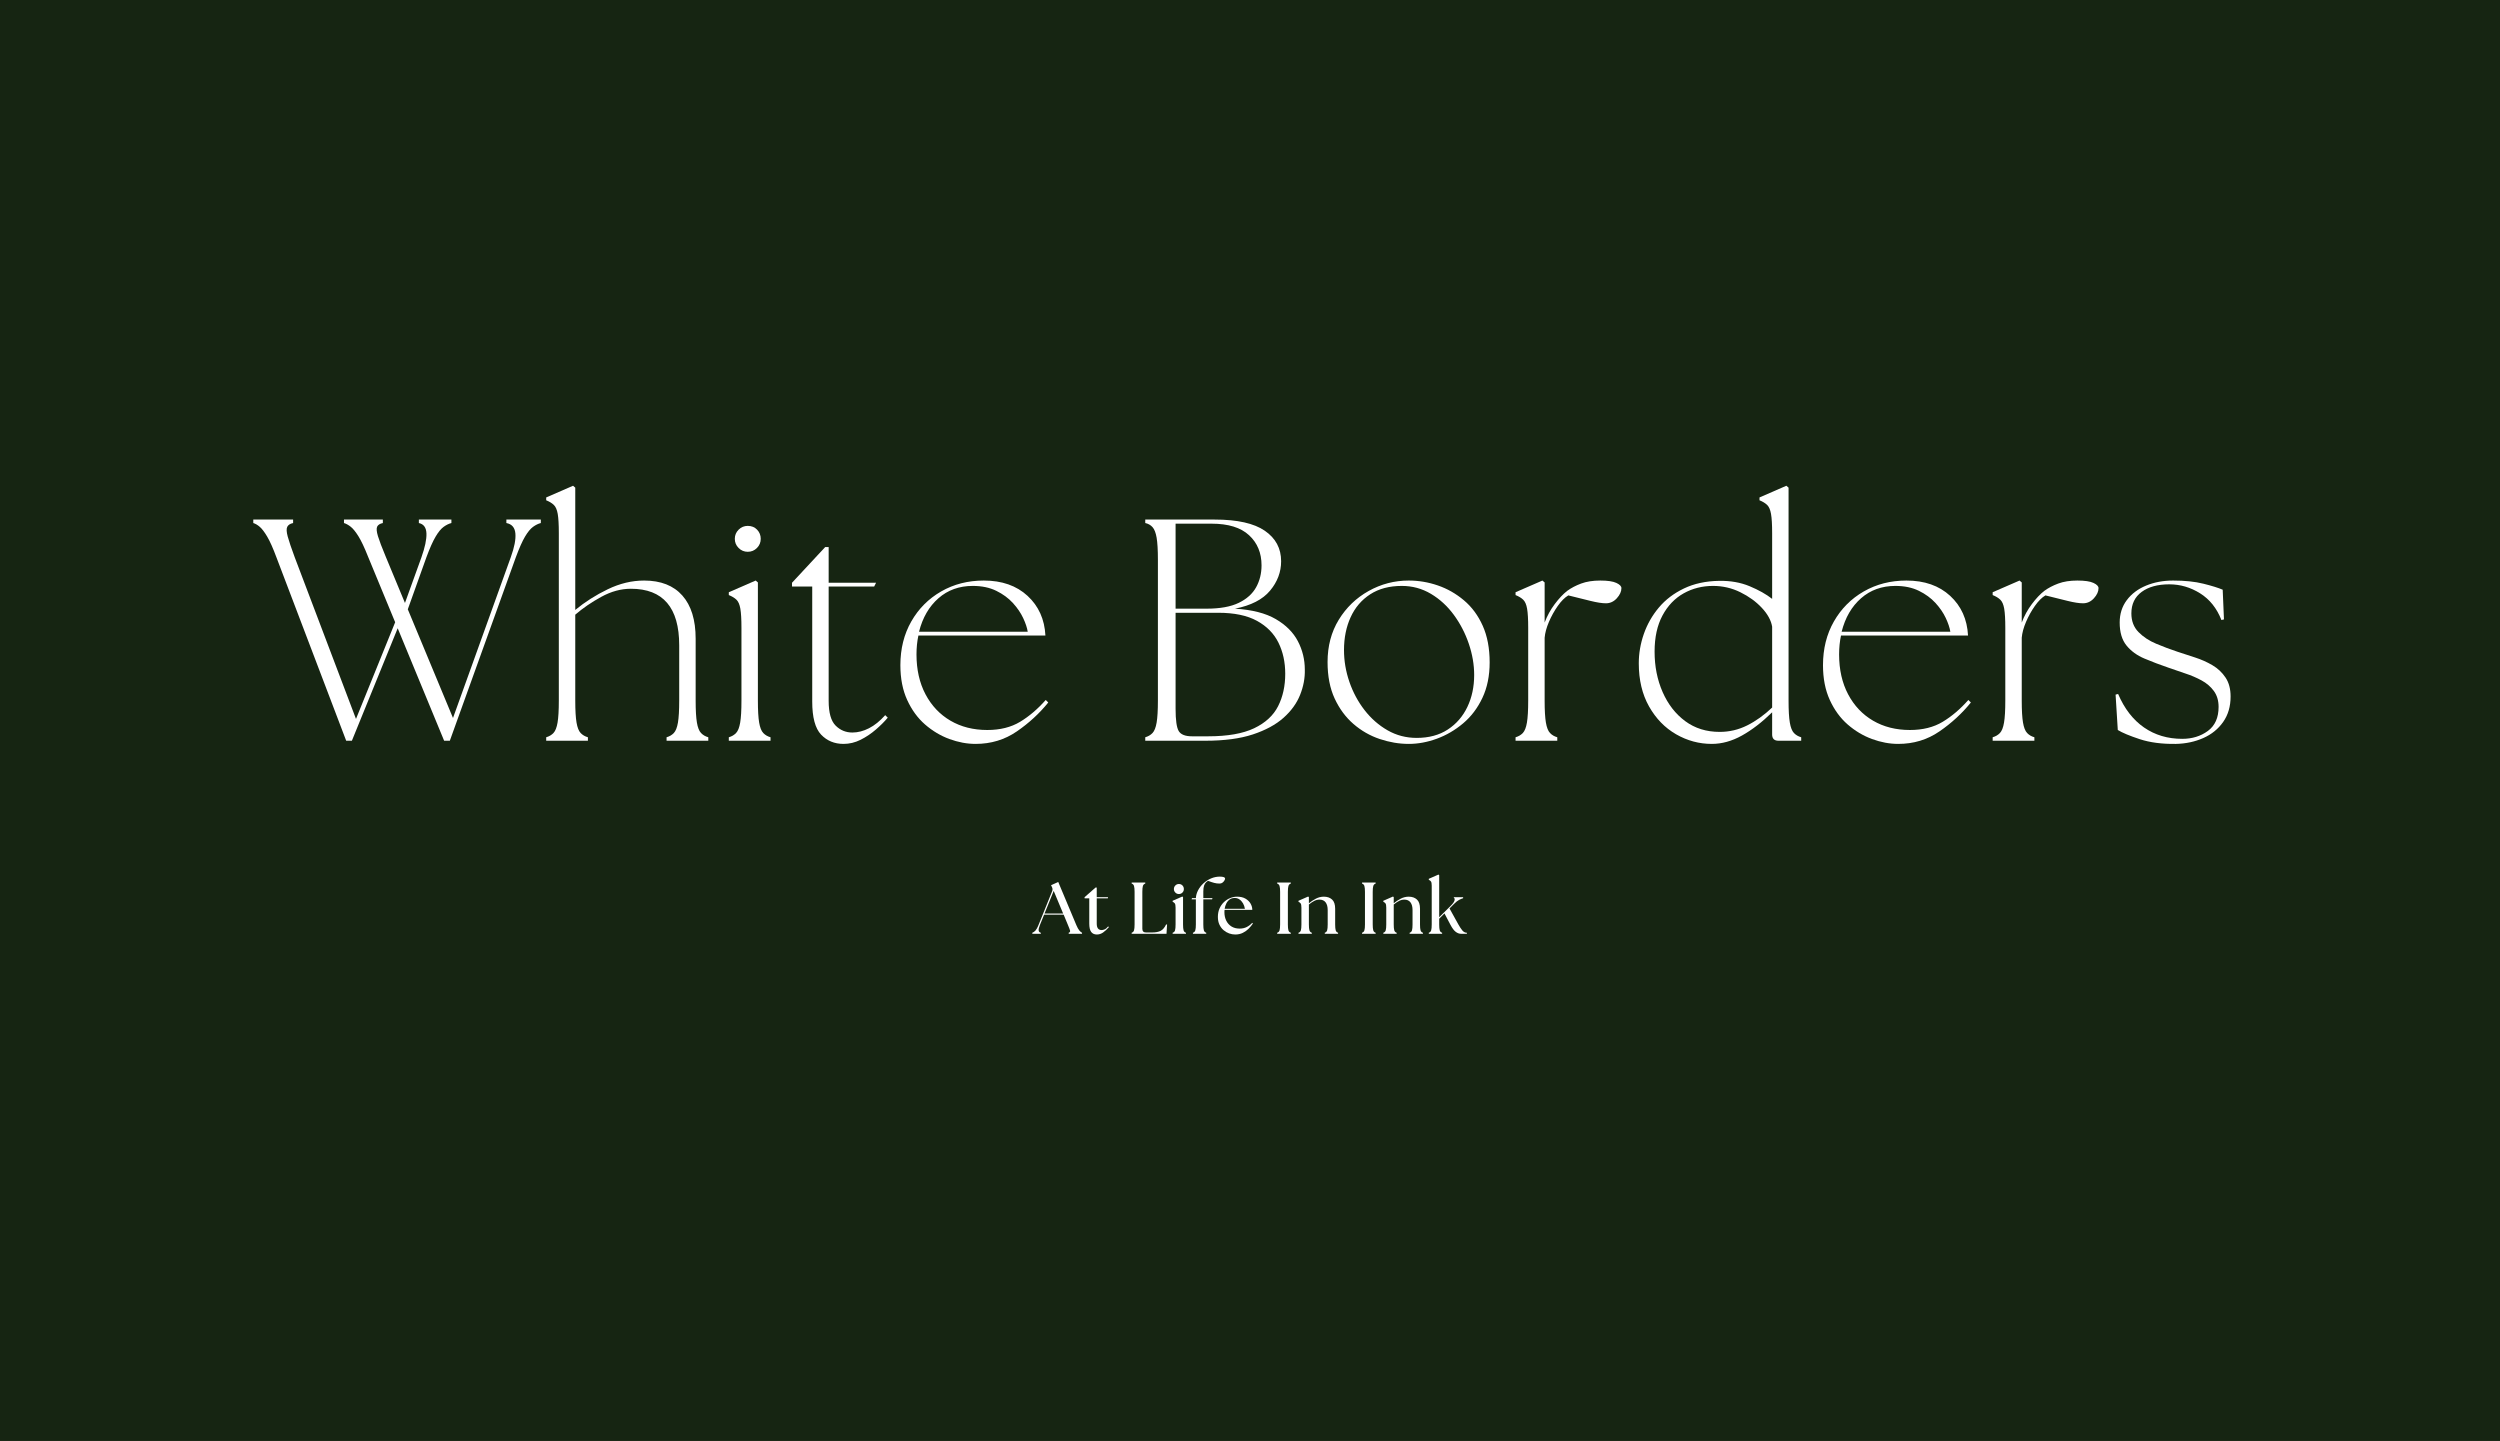 <svg version="1.0" preserveAspectRatio="xMidYMid meet" height="1660" viewBox="0 0 2160 1245" zoomAndPan="magnify" width="2880" xmlns:xlink="http://www.w3.org/1999/xlink" xmlns="http://www.w3.org/2000/svg"><defs><g></g></defs><rect fill-opacity="1" height="1494" y="-124.5" fill="#ffffff" width="2592" x="-216"></rect><rect fill-opacity="1" height="1494" y="-124.5" fill="#162512" width="2592" x="-216"></rect><g fill-opacity="1" fill="#ffffff"><g transform="translate(893.248, 806.792)"><g><path d="M -1.328 0 L -1.328 -0.891 C -0.359 -1.223 0.555 -1.875 1.422 -2.844 C 2.285 -3.812 3.141 -5.352 3.984 -7.469 L 15.812 -36.812 C 16.281 -37.988 16.238 -39.129 15.688 -40.234 L 14.859 -42 L 21.062 -44.781 L 36.75 -7.406 C 37.633 -5.332 38.488 -3.812 39.312 -2.844 C 40.133 -1.875 40.906 -1.223 41.625 -0.891 L 41.625 0 L 30.109 0 L 30.109 -0.891 C 31.16 -1.223 31.547 -1.875 31.266 -2.844 C 30.992 -3.812 30.414 -5.332 29.531 -7.406 L 25.75 -16.516 L 8.859 -16.516 L 5.188 -7.469 C 4.344 -5.352 4.004 -3.789 4.172 -2.781 C 4.336 -1.77 4.953 -1.141 6.016 -0.891 L 6.016 0 Z M 9.234 -17.516 L 25.297 -17.516 L 17.141 -37.062 Z M 9.234 -17.516"></path></g></g></g><g fill-opacity="1" fill="#ffffff"><g transform="translate(935.816, 806.792)"><g><path d="M 11.891 0.625 C 9.742 0.625 8.109 -0.109 6.984 -1.578 C 5.867 -3.055 5.312 -5.504 5.312 -8.922 L 5.312 -30.609 L 1.266 -30.609 L 1.266 -31.625 L 10.75 -39.969 L 11.766 -39.969 L 11.766 -31.625 L 21.562 -31.625 L 21.312 -30.609 L 11.766 -30.609 L 11.766 -8.859 C 11.766 -6.922 12.125 -5.492 12.844 -4.578 C 13.562 -3.672 14.613 -3.219 16 -3.219 C 16.719 -3.219 17.57 -3.414 18.562 -3.812 C 19.551 -4.219 20.57 -5.078 21.625 -6.391 L 22.266 -5.75 C 20.578 -3.812 18.898 -2.266 17.234 -1.109 C 15.566 0.047 13.785 0.625 11.891 0.625 Z M 11.891 0.625"></path></g></g></g><g fill-opacity="1" fill="#ffffff"><g transform="translate(960.23, 806.792)"><g></g></g></g><g fill-opacity="1" fill="#ffffff"><g transform="translate(974.778, 806.792)"><g><path d="M 2.969 0 L 2.969 -0.891 C 4.02 -1.223 4.703 -1.926 5.016 -3 C 5.336 -4.082 5.5 -5.758 5.5 -8.031 L 5.5 -36.25 C 5.5 -38.52 5.336 -40.191 5.016 -41.266 C 4.703 -42.348 4.02 -43.055 2.969 -43.391 L 2.969 -44.281 L 14.734 -44.281 L 14.734 -43.391 C 13.68 -43.055 12.992 -42.348 12.672 -41.266 C 12.359 -40.191 12.203 -38.52 12.203 -36.25 L 12.203 -4.297 C 12.203 -2.191 13.258 -1.141 15.375 -1.141 L 20.562 -1.141 C 23.758 -1.141 26.273 -1.625 28.109 -2.594 C 29.941 -3.562 31.492 -5.395 32.766 -8.094 L 33.578 -7.969 L 33.078 0 Z M 2.969 0"></path></g></g></g><g fill-opacity="1" fill="#ffffff"><g transform="translate(1011.4, 806.792)"><g><path d="M 1.766 0 L 1.766 -0.891 C 2.828 -1.223 3.516 -1.926 3.828 -3 C 4.141 -4.082 4.297 -5.758 4.297 -8.031 L 4.297 -22.578 C 4.297 -24.43 4.07 -25.656 3.625 -26.25 C 3.188 -26.844 2.566 -27.305 1.766 -27.641 L 1.766 -28.531 L 10.125 -32.188 L 10.75 -31.688 L 10.75 -8.031 C 10.75 -5.758 10.906 -4.082 11.219 -3 C 11.539 -1.926 12.227 -1.223 13.281 -0.891 L 13.281 0 Z M 2.844 -38.641 C 2.844 -39.867 3.266 -40.906 4.109 -41.75 C 4.953 -42.594 5.961 -43.016 7.141 -43.016 C 8.41 -43.016 9.445 -42.594 10.25 -41.75 C 11.051 -40.906 11.453 -39.867 11.453 -38.641 C 11.453 -37.461 11.039 -36.453 10.219 -35.609 C 9.395 -34.766 8.367 -34.344 7.141 -34.344 C 5.961 -34.344 4.953 -34.766 4.109 -35.609 C 3.266 -36.453 2.844 -37.461 2.844 -38.641 Z M 2.844 -38.641"></path></g></g></g><g fill-opacity="1" fill="#ffffff"><g transform="translate(1028.477, 806.792)"><g><path d="M 2.219 0 L 2.219 -0.891 C 3.27 -1.223 3.953 -1.926 4.266 -3 C 4.586 -4.082 4.75 -5.758 4.75 -8.031 L 4.75 -29.797 L 1.078 -29.797 L 1.391 -30.797 L 4.75 -30.797 C 4.875 -33.117 5.516 -35.383 6.672 -37.594 C 7.828 -39.812 9.363 -41.805 11.281 -43.578 C 13.207 -45.348 15.391 -46.758 17.828 -47.812 C 20.273 -48.863 22.828 -49.391 25.484 -49.391 C 26.836 -49.391 27.926 -49.254 28.75 -48.984 C 29.57 -48.711 29.984 -48.258 29.984 -47.625 C 29.984 -47.207 29.781 -46.66 29.375 -45.984 C 28.977 -45.305 28.43 -44.703 27.734 -44.172 C 27.035 -43.648 26.203 -43.391 25.234 -43.391 C 23.629 -43.391 22.066 -43.586 20.547 -43.984 C 19.035 -44.391 17.289 -44.973 15.312 -45.734 C 14.719 -45.43 14.102 -44.973 13.469 -44.359 C 12.844 -43.754 12.305 -42.848 11.859 -41.641 C 11.41 -40.441 11.188 -38.75 11.188 -36.562 L 11.188 -30.797 L 19.094 -30.797 L 18.781 -29.797 L 11.188 -29.797 L 11.188 -8.031 C 11.188 -5.758 11.344 -4.082 11.656 -3 C 11.977 -1.926 12.664 -1.223 13.719 -0.891 L 13.719 0 Z M 2.219 0"></path></g></g></g><g fill-opacity="1" fill="#ffffff"><g transform="translate(1050.299, 806.792)"><g><path d="M 16.953 0.625 C 15.18 0.625 13.422 0.312 11.672 -0.312 C 9.922 -0.945 8.305 -1.895 6.828 -3.156 C 5.359 -4.426 4.176 -6.008 3.281 -7.906 C 2.395 -9.801 1.953 -12.035 1.953 -14.609 C 1.953 -17.305 2.426 -19.727 3.375 -21.875 C 4.332 -24.031 5.609 -25.867 7.203 -27.391 C 8.805 -28.91 10.586 -30.066 12.547 -30.859 C 14.516 -31.66 16.531 -32.062 18.594 -32.062 C 21.457 -32.062 23.859 -31.492 25.797 -30.359 C 27.742 -29.223 29.211 -27.789 30.203 -26.062 C 31.191 -24.332 31.688 -22.539 31.688 -20.688 L 7.719 -20.688 C 7.676 -20.344 7.645 -20.004 7.625 -19.672 C 7.602 -19.336 7.594 -19 7.594 -18.656 C 7.594 -15.914 8.129 -13.469 9.203 -11.312 C 10.273 -9.164 11.789 -7.488 13.75 -6.281 C 15.719 -5.082 18.031 -4.484 20.688 -4.484 C 23.039 -4.484 25.125 -4.945 26.938 -5.875 C 28.758 -6.812 30.32 -8.016 31.625 -9.484 L 32.188 -8.859 C 31.219 -7.379 30.016 -5.91 28.578 -4.453 C 27.148 -3.004 25.469 -1.797 23.531 -0.828 C 21.594 0.141 19.398 0.625 16.953 0.625 Z M 7.781 -21.562 L 25.297 -21.562 C 25.047 -23.289 24.508 -24.863 23.688 -26.281 C 22.863 -27.695 21.848 -28.82 20.641 -29.656 C 19.441 -30.5 18.109 -30.922 16.641 -30.922 C 14.867 -30.973 13.367 -30.555 12.141 -29.672 C 10.922 -28.785 9.953 -27.625 9.234 -26.188 C 8.516 -24.75 8.031 -23.207 7.781 -21.562 Z M 7.781 -21.562"></path></g></g></g><g fill-opacity="1" fill="#ffffff"><g transform="translate(1085.972, 806.792)"><g></g></g></g><g fill-opacity="1" fill="#ffffff"><g transform="translate(1100.52, 806.792)"><g><path d="M 2.969 0 L 2.969 -0.891 C 4.02 -1.223 4.703 -1.926 5.016 -3 C 5.336 -4.082 5.5 -5.758 5.5 -8.031 L 5.5 -36.25 C 5.5 -38.52 5.336 -40.191 5.016 -41.266 C 4.703 -42.348 4.02 -43.055 2.969 -43.391 L 2.969 -44.281 L 14.734 -44.281 L 14.734 -43.391 C 13.68 -43.055 12.992 -42.348 12.672 -41.266 C 12.359 -40.191 12.203 -38.52 12.203 -36.25 L 12.203 -8.031 C 12.203 -5.758 12.359 -4.082 12.672 -3 C 12.992 -1.926 13.68 -1.223 14.734 -0.891 L 14.734 0 Z M 2.969 0"></path></g></g></g><g fill-opacity="1" fill="#ffffff"><g transform="translate(1120.127, 806.792)"><g><path d="M 1.766 0 L 1.766 -0.891 C 2.828 -1.223 3.516 -1.926 3.828 -3 C 4.141 -4.082 4.297 -5.758 4.297 -8.031 L 4.297 -22.578 C 4.297 -24.43 4.07 -25.656 3.625 -26.25 C 3.188 -26.844 2.566 -27.305 1.766 -27.641 L 1.766 -28.531 L 10.125 -32.188 L 10.75 -31.688 L 10.75 -26.375 C 12.477 -27.812 14.457 -29.117 16.688 -30.297 C 18.926 -31.473 21.27 -32.062 23.719 -32.062 C 26.625 -32.062 28.973 -31.25 30.766 -29.625 C 32.555 -28.008 33.453 -25.344 33.453 -21.625 L 33.453 -8.031 C 33.453 -5.758 33.609 -4.082 33.922 -3 C 34.242 -1.926 34.93 -1.223 35.984 -0.891 L 35.984 0 L 24.484 0 L 24.484 -0.891 C 25.535 -1.223 26.219 -1.926 26.531 -3 C 26.844 -4.082 27 -5.758 27 -8.031 L 27 -20.5 C 27 -23.363 26.398 -25.582 25.203 -27.156 C 24.004 -28.738 22.223 -29.531 19.859 -29.531 C 18.379 -29.531 16.922 -29.172 15.484 -28.453 C 14.055 -27.742 12.477 -26.691 10.75 -25.297 L 10.75 -8.031 C 10.75 -5.758 10.906 -4.082 11.219 -3 C 11.539 -1.926 12.227 -1.223 13.281 -0.891 L 13.281 0 Z M 1.766 0"></path></g></g></g><g fill-opacity="1" fill="#ffffff"><g transform="translate(1159.279, 806.792)"><g></g></g></g><g fill-opacity="1" fill="#ffffff"><g transform="translate(1173.827, 806.792)"><g><path d="M 2.969 0 L 2.969 -0.891 C 4.02 -1.223 4.703 -1.926 5.016 -3 C 5.336 -4.082 5.5 -5.758 5.5 -8.031 L 5.5 -36.25 C 5.5 -38.52 5.336 -40.191 5.016 -41.266 C 4.703 -42.348 4.02 -43.055 2.969 -43.391 L 2.969 -44.281 L 14.734 -44.281 L 14.734 -43.391 C 13.68 -43.055 12.992 -42.348 12.672 -41.266 C 12.359 -40.191 12.203 -38.52 12.203 -36.25 L 12.203 -8.031 C 12.203 -5.758 12.359 -4.082 12.672 -3 C 12.992 -1.926 13.68 -1.223 14.734 -0.891 L 14.734 0 Z M 2.969 0"></path></g></g></g><g fill-opacity="1" fill="#ffffff"><g transform="translate(1193.434, 806.792)"><g><path d="M 1.766 0 L 1.766 -0.891 C 2.828 -1.223 3.516 -1.926 3.828 -3 C 4.141 -4.082 4.297 -5.758 4.297 -8.031 L 4.297 -22.578 C 4.297 -24.43 4.07 -25.656 3.625 -26.25 C 3.188 -26.844 2.566 -27.305 1.766 -27.641 L 1.766 -28.531 L 10.125 -32.188 L 10.75 -31.688 L 10.75 -26.375 C 12.477 -27.812 14.457 -29.117 16.688 -30.297 C 18.926 -31.473 21.27 -32.062 23.719 -32.062 C 26.625 -32.062 28.973 -31.25 30.766 -29.625 C 32.555 -28.008 33.453 -25.344 33.453 -21.625 L 33.453 -8.031 C 33.453 -5.758 33.609 -4.082 33.922 -3 C 34.242 -1.926 34.93 -1.223 35.984 -0.891 L 35.984 0 L 24.484 0 L 24.484 -0.891 C 25.535 -1.223 26.219 -1.926 26.531 -3 C 26.844 -4.082 27 -5.758 27 -8.031 L 27 -20.5 C 27 -23.363 26.398 -25.582 25.203 -27.156 C 24.004 -28.738 22.223 -29.531 19.859 -29.531 C 18.379 -29.531 16.922 -29.172 15.484 -28.453 C 14.055 -27.742 12.477 -26.691 10.75 -25.297 L 10.75 -8.031 C 10.75 -5.758 10.906 -4.082 11.219 -3 C 11.539 -1.926 12.227 -1.223 13.281 -0.891 L 13.281 0 Z M 1.766 0"></path></g></g></g><g fill-opacity="1" fill="#ffffff"><g transform="translate(1232.586, 806.792)"><g><path d="M 1.891 0 L 1.891 -0.891 C 2.953 -1.223 3.641 -1.926 3.953 -3 C 4.266 -4.082 4.422 -5.758 4.422 -8.031 L 4.422 -41.562 C 4.422 -43.414 4.195 -44.633 3.75 -45.219 C 3.312 -45.812 2.691 -46.273 1.891 -46.609 L 1.891 -47.5 L 10.25 -51.172 L 10.875 -50.656 L 10.875 -14.297 L 20.812 -24.156 C 22.832 -26.188 23.945 -27.789 24.156 -28.969 C 24.375 -30.145 24.164 -30.844 23.531 -31.062 L 23.531 -31.625 L 31.562 -31.625 L 31.562 -30.734 C 30.551 -30.441 29.41 -29.969 28.141 -29.312 C 26.879 -28.664 25.445 -27.539 23.844 -25.938 L 19.797 -21.891 L 27.328 -8.281 C 28.547 -6.094 29.711 -4.312 30.828 -2.938 C 31.953 -1.57 33.27 -0.891 34.781 -0.891 L 34.781 0 L 29.734 0 C 28.172 0 26.648 -0.555 25.172 -1.672 C 23.691 -2.797 22.195 -4.77 20.688 -7.594 L 15.438 -17.578 L 10.875 -13.031 L 10.875 -8.031 C 10.875 -5.758 11.031 -4.082 11.344 -3 C 11.664 -1.926 12.352 -1.223 13.406 -0.891 L 13.406 0 Z M 1.891 0"></path></g></g></g><g fill-opacity="1" fill="#ffffff"><g transform="translate(222.668, 639.999)"><g><path d="M 95.281 -159.156 C 92.188 -166.977 89.41 -172.848 86.953 -176.766 C 84.492 -180.68 82.266 -183.41 80.266 -184.953 C 78.266 -186.504 76.352 -187.551 74.531 -188.094 L 74.531 -191.094 L 108.109 -191.094 L 108.109 -188.094 C 105.555 -187.551 103.914 -186.504 103.188 -184.953 C 102.469 -183.41 102.695 -180.68 103.875 -176.766 C 105.062 -172.848 107.289 -166.977 110.562 -159.156 L 127.219 -119.031 L 141.406 -158.344 C 144.508 -167.07 145.969 -173.984 145.781 -179.078 C 145.602 -184.18 143.422 -187.188 139.234 -188.094 L 139.234 -191.094 L 167.344 -191.094 L 167.344 -188.094 C 165.164 -187.551 162.938 -186.457 160.656 -184.812 C 158.383 -183.176 156.066 -180.359 153.703 -176.359 C 151.336 -172.359 148.695 -166.441 145.781 -158.609 L 129.672 -113.562 L 168.719 -19.656 L 218.672 -158.609 C 221.766 -167.16 223.082 -173.984 222.625 -179.078 C 222.176 -184.18 219.582 -187.188 214.844 -188.094 L 214.844 -191.094 L 244.609 -191.094 L 244.609 -188.094 C 242.422 -187.551 240.188 -186.457 237.906 -184.812 C 235.633 -183.176 233.316 -180.359 230.953 -176.359 C 228.586 -172.359 225.953 -166.441 223.047 -158.609 L 165.984 0 L 161.062 0 L 120.938 -97.188 L 81.359 0 L 76.438 0 L 16.109 -158.609 C 13.191 -166.441 10.551 -172.359 8.188 -176.359 C 5.82 -180.359 3.68 -183.176 1.766 -184.812 C -0.141 -186.457 -2.004 -187.551 -3.828 -188.094 L -3.828 -191.094 L 30.578 -191.094 L 30.578 -188.094 C 28.023 -187.551 26.336 -186.457 25.516 -184.812 C 24.703 -183.176 24.844 -180.359 25.938 -176.359 C 27.031 -172.359 29.031 -166.441 31.938 -158.609 L 84.906 -18.844 L 118.75 -102.375 Z M 95.281 -159.156"></path></g></g></g><g fill-opacity="1" fill="#ffffff"><g transform="translate(462.355, 639.999)"><g><path d="M 9.562 0 L 9.562 -3 C 12.102 -3.727 14.191 -4.957 15.828 -6.688 C 17.473 -8.414 18.656 -11.414 19.375 -15.688 C 20.102 -19.969 20.469 -26.297 20.469 -34.672 L 20.469 -179.359 C 20.469 -186.816 20.148 -192.363 19.516 -196 C 18.879 -199.645 17.742 -202.238 16.109 -203.781 C 14.473 -205.332 12.289 -206.656 9.562 -207.75 L 9.562 -210.203 L 32.766 -220.312 L 34.672 -218.672 L 34.672 -113.016 C 43.047 -119.93 52.414 -125.891 62.781 -130.891 C 73.156 -135.898 83.625 -138.406 94.188 -138.406 C 108.562 -138.406 119.57 -134.082 127.219 -125.438 C 134.863 -116.789 138.688 -104.367 138.688 -88.172 L 138.688 -34.672 C 138.688 -26.297 139.051 -19.969 139.781 -15.688 C 140.508 -11.414 141.691 -8.414 143.328 -6.688 C 144.961 -4.957 147.055 -3.727 149.609 -3 L 149.609 0 L 113.562 0 L 113.562 -3 C 116.113 -3.727 118.207 -4.957 119.844 -6.688 C 121.477 -8.414 122.66 -11.414 123.391 -15.688 C 124.117 -19.969 124.484 -26.297 124.484 -34.672 L 124.484 -82.453 C 124.484 -115.023 110.562 -131.312 82.719 -131.312 C 74.164 -131.312 65.656 -128.988 57.188 -124.344 C 48.727 -119.707 41.223 -114.566 34.672 -108.922 L 34.672 -34.672 C 34.672 -26.297 35.035 -19.969 35.766 -15.688 C 36.492 -11.414 37.676 -8.414 39.312 -6.688 C 40.945 -4.957 43.039 -3.727 45.594 -3 L 45.594 0 Z M 9.562 0"></path></g></g></g><g fill-opacity="1" fill="#ffffff"><g transform="translate(619.598, 639.999)"><g><path d="M 10.094 0 L 10.094 -3 C 12.645 -3.727 14.738 -4.957 16.375 -6.688 C 18.02 -8.414 19.203 -11.414 19.922 -15.688 C 20.648 -19.969 21.016 -26.297 21.016 -34.672 L 21.016 -97.469 C 21.016 -104.926 20.695 -110.473 20.062 -114.109 C 19.426 -117.754 18.289 -120.348 16.656 -121.891 C 15.02 -123.441 12.832 -124.766 10.094 -125.859 L 10.094 -128.312 L 33.312 -138.406 L 35.219 -136.766 L 35.219 -34.672 C 35.219 -26.297 35.582 -19.969 36.312 -15.688 C 37.039 -11.414 38.223 -8.414 39.859 -6.688 C 41.492 -4.957 43.586 -3.727 46.141 -3 L 46.141 0 Z M 15.281 -174.453 C 15.281 -177.547 16.375 -180.18 18.562 -182.359 C 20.75 -184.547 23.391 -185.641 26.484 -185.641 C 29.754 -185.641 32.438 -184.547 34.531 -182.359 C 36.625 -180.18 37.672 -177.547 37.672 -174.453 C 37.672 -171.359 36.578 -168.719 34.391 -166.531 C 32.211 -164.344 29.578 -163.25 26.484 -163.25 C 23.391 -163.25 20.75 -164.344 18.562 -166.531 C 16.375 -168.719 15.281 -171.359 15.281 -174.453 Z M 15.281 -174.453"></path></g></g></g><g fill-opacity="1" fill="#ffffff"><g transform="translate(676.654, 639.999)"><g><path d="M 52.141 2.734 C 44.316 2.734 37.852 0.051 32.75 -5.312 C 27.656 -10.688 25.109 -20.203 25.109 -33.859 L 25.109 -133.219 L 7.641 -133.219 L 7.641 -136.5 L 36.312 -167.344 L 39.312 -167.344 L 39.312 -136.5 L 80.266 -136.5 L 78.625 -133.219 L 39.312 -133.219 L 39.312 -34.391 C 39.312 -24.203 41.312 -17.102 45.312 -13.094 C 49.32 -9.094 54.145 -7.094 59.781 -7.094 C 64.52 -7.094 69.301 -8.32 74.125 -10.781 C 78.945 -13.238 83.629 -17.016 88.172 -22.109 L 90.359 -19.922 C 87.629 -16.648 84.219 -13.238 80.125 -9.688 C 76.031 -6.145 71.613 -3.188 66.875 -0.812 C 62.145 1.551 57.234 2.734 52.141 2.734 Z M 52.141 2.734"></path></g></g></g><g fill-opacity="1" fill="#ffffff"><g transform="translate(766.741, 639.999)"><g><path d="M 76.172 2.734 C 68.703 2.734 61.145 1.32 53.5 -1.5 C 45.863 -4.32 38.859 -8.508 32.484 -14.062 C 26.117 -19.613 20.977 -26.664 17.062 -35.219 C 13.145 -43.77 11.188 -53.781 11.188 -65.25 C 11.188 -79.445 14.328 -92.051 20.609 -103.062 C 26.891 -114.07 35.488 -122.711 46.406 -128.984 C 57.332 -135.266 69.617 -138.406 83.266 -138.406 C 98.922 -138.406 111.523 -133.992 121.078 -125.172 C 130.629 -116.348 135.77 -104.926 136.5 -90.906 L 26.75 -90.906 C 25.656 -85.812 25.109 -80.352 25.109 -74.531 C 25.109 -61.426 27.703 -49.957 32.891 -40.125 C 38.078 -30.301 45.266 -22.703 54.453 -17.328 C 63.648 -11.961 74.254 -9.281 86.266 -9.281 C 97.367 -9.281 106.832 -11.645 114.656 -16.375 C 122.488 -21.113 129.859 -27.395 136.766 -35.219 L 138.953 -33.031 C 131.305 -23.57 122.25 -15.242 111.781 -8.047 C 101.32 -0.859 89.453 2.734 76.172 2.734 Z M 27.297 -94.188 L 121.219 -94.188 C 120.664 -97.645 119.344 -101.602 117.25 -106.062 C 115.156 -110.52 112.195 -114.844 108.375 -119.031 C 104.551 -123.219 99.773 -126.719 94.047 -129.531 C 88.316 -132.352 81.535 -133.766 73.703 -133.766 C 62.055 -133.766 52.18 -130.211 44.078 -123.109 C 35.984 -116.016 30.391 -106.375 27.297 -94.188 Z M 27.297 -94.188"></path></g></g></g><g fill-opacity="1" fill="#ffffff"><g transform="translate(974.488, 639.999)"><g><path d="M 15.016 0 L 15.016 -3 C 17.566 -3.727 19.66 -4.957 21.297 -6.688 C 22.93 -8.414 24.113 -11.414 24.844 -15.688 C 25.57 -19.969 25.938 -26.297 25.938 -34.672 L 25.938 -156.422 C 25.938 -164.797 25.57 -171.117 24.844 -175.391 C 24.113 -179.672 22.93 -182.723 21.297 -184.547 C 19.66 -186.367 17.566 -187.551 15.016 -188.094 L 15.016 -191.094 L 75.078 -191.094 C 94.547 -191.094 108.969 -187.863 118.344 -181.406 C 127.719 -174.945 132.406 -166.164 132.406 -155.062 C 132.406 -145.781 129.219 -137.316 122.844 -129.672 C 116.477 -122.023 106.379 -116.836 92.547 -114.109 C 107.285 -113.203 119.023 -110.203 127.766 -105.109 C 136.504 -100.016 142.875 -93.645 146.875 -86 C 150.875 -78.352 152.875 -70.16 152.875 -61.422 C 153.062 -54.141 151.695 -46.859 148.781 -39.578 C 145.875 -32.305 141.098 -25.711 134.453 -19.797 C 127.805 -13.879 118.977 -9.098 107.969 -5.453 C 96.957 -1.816 83.266 0 66.891 0 Z M 41.219 -27.578 C 41.219 -17.742 42.129 -11.328 43.953 -8.328 C 45.773 -5.328 49.598 -3.828 55.422 -3.828 L 69.344 -3.828 C 86.082 -3.828 99.32 -6.145 109.062 -10.781 C 118.801 -15.426 125.719 -21.797 129.812 -29.891 C 133.906 -37.992 135.953 -47.32 135.953 -57.875 C 135.953 -67.883 133.992 -76.848 130.078 -84.766 C 126.172 -92.68 119.984 -98.957 111.516 -103.594 C 103.055 -108.238 91.91 -110.562 78.078 -110.562 L 41.219 -110.562 Z M 41.219 -114.109 L 67.984 -114.109 C 79.629 -114.109 88.91 -115.789 95.828 -119.156 C 102.742 -122.531 107.75 -127.035 110.844 -132.672 C 113.938 -138.316 115.484 -144.598 115.484 -151.516 C 115.484 -162.254 111.883 -170.941 104.688 -177.578 C 97.5 -184.223 86.719 -187.547 72.344 -187.547 L 41.219 -187.547 Z M 41.219 -114.109"></path></g></g></g><g fill-opacity="1" fill="#ffffff"><g transform="translate(1135.826, 639.999)"><g><path d="M 81.359 2.734 C 72.984 2.734 64.609 1.32 56.234 -1.5 C 47.867 -4.32 40.316 -8.645 33.578 -14.469 C 26.848 -20.289 21.43 -27.613 17.328 -36.438 C 13.234 -45.27 11.188 -55.785 11.188 -67.984 C 11.188 -81.805 14.414 -93.992 20.875 -104.547 C 27.344 -115.109 35.945 -123.391 46.688 -129.391 C 57.426 -135.398 68.984 -138.406 81.359 -138.406 C 89.91 -138.406 98.281 -136.992 106.469 -134.172 C 114.656 -131.359 122.16 -127.082 128.984 -121.344 C 135.816 -115.613 141.234 -108.289 145.234 -99.375 C 149.234 -90.457 151.234 -79.898 151.234 -67.703 C 151.234 -56.055 149.141 -45.816 144.953 -36.984 C 140.773 -28.16 135.227 -20.836 128.312 -15.016 C 121.395 -9.191 113.836 -4.773 105.641 -1.766 C 97.453 1.234 89.359 2.734 81.359 2.734 Z M 25.391 -78.344 C 25.391 -69.062 26.938 -59.914 30.031 -50.906 C 33.125 -41.906 37.488 -33.766 43.125 -26.484 C 48.77 -19.203 55.414 -13.375 63.062 -9 C 70.707 -4.633 79.078 -2.453 88.172 -2.453 C 98.734 -2.453 107.695 -4.863 115.062 -9.688 C 122.438 -14.508 128.078 -21.016 131.984 -29.203 C 135.898 -37.398 137.859 -46.594 137.859 -56.781 C 137.859 -65.695 136.312 -74.707 133.219 -83.812 C 130.125 -92.914 125.801 -101.242 120.25 -108.797 C 114.707 -116.348 108.113 -122.395 100.469 -126.938 C 92.82 -131.488 84.445 -133.766 75.344 -133.766 C 64.602 -133.766 55.504 -131.352 48.047 -126.531 C 40.586 -121.707 34.945 -115.109 31.125 -106.734 C 27.301 -98.367 25.391 -88.906 25.391 -78.344 Z M 25.391 -78.344"></path></g></g></g><g fill-opacity="1" fill="#ffffff"><g transform="translate(1299.348, 639.999)"><g><path d="M 10.094 0 L 10.094 -3 C 12.645 -3.727 14.738 -4.957 16.375 -6.688 C 18.02 -8.414 19.203 -11.414 19.922 -15.688 C 20.648 -19.969 21.016 -26.297 21.016 -34.672 L 21.016 -97.469 C 21.016 -104.926 20.695 -110.473 20.062 -114.109 C 19.426 -117.754 18.289 -120.348 16.656 -121.891 C 15.02 -123.441 12.832 -124.766 10.094 -125.859 L 10.094 -128.312 L 33.312 -138.406 L 35.219 -136.766 L 35.219 -102.109 C 37.406 -107.93 40.316 -113.254 43.953 -118.078 C 47.586 -122.898 51.133 -126.676 54.594 -129.406 C 58.051 -131.945 62.098 -134.082 66.734 -135.812 C 71.379 -137.539 76.891 -138.406 83.266 -138.406 C 89.629 -138.406 94.27 -137.723 97.188 -136.359 C 100.102 -134.992 101.562 -133.492 101.562 -131.859 C 101.562 -128.941 100.238 -126.023 97.594 -123.109 C 94.957 -120.203 91.816 -118.75 88.172 -118.75 C 84.898 -118.75 80.488 -119.43 74.938 -120.797 C 69.383 -122.16 62.969 -123.754 55.688 -125.578 C 52.594 -123.754 49.547 -120.703 46.547 -116.422 C 43.547 -112.148 41 -107.555 38.906 -102.641 C 36.812 -97.734 35.582 -93.188 35.219 -89 L 35.219 -34.672 C 35.219 -26.297 35.582 -19.969 36.312 -15.688 C 37.039 -11.414 38.223 -8.414 39.859 -6.688 C 41.492 -4.957 43.586 -3.727 46.141 -3 L 46.141 0 Z M 10.094 0"></path></g></g></g><g fill-opacity="1" fill="#ffffff"><g transform="translate(1404.723, 639.999)"><g><path d="M 74.25 2.734 C 63.332 2.734 53.051 -0.039 43.406 -5.594 C 33.758 -11.145 25.977 -19.148 20.062 -29.609 C 14.145 -40.078 11.188 -52.504 11.188 -66.891 C 11.188 -75.441 12.641 -83.898 15.547 -92.266 C 18.461 -100.641 22.785 -108.238 28.516 -115.062 C 34.254 -121.895 41.492 -127.398 50.234 -131.578 C 58.973 -135.766 69.07 -137.953 80.531 -138.141 C 90.363 -138.316 99.191 -136.766 107.016 -133.484 C 114.836 -130.211 121.301 -126.578 126.406 -122.578 L 126.406 -179.359 C 126.406 -186.816 126.082 -192.363 125.438 -196 C 124.801 -199.645 123.664 -202.238 122.031 -203.781 C 120.395 -205.332 118.211 -206.656 115.484 -207.75 L 115.484 -210.203 L 138.688 -220.312 L 140.594 -218.672 L 140.594 -34.672 C 140.594 -26.297 140.957 -19.969 141.688 -15.688 C 142.414 -11.414 143.598 -8.414 145.234 -6.688 C 146.867 -4.957 148.961 -3.727 151.516 -3 L 151.516 0 L 131.859 0 C 128.223 0 126.406 -1.816 126.406 -5.453 L 126.406 -24.562 C 117.664 -16.008 108.973 -9.32 100.328 -4.5 C 91.68 0.32 82.988 2.734 74.25 2.734 Z M 24.844 -76.984 C 24.844 -64.242 27.16 -52.594 31.797 -42.031 C 36.441 -31.477 42.945 -23.109 51.312 -16.922 C 59.688 -10.734 69.609 -7.641 81.078 -7.641 C 89.453 -7.641 97.367 -9.504 104.828 -13.234 C 112.297 -16.973 119.488 -22.117 126.406 -28.672 L 126.406 -98.547 C 125.488 -104.016 122.523 -109.43 117.516 -114.797 C 112.516 -120.16 106.328 -124.66 98.953 -128.297 C 91.586 -131.941 83.719 -133.766 75.344 -133.766 C 66.062 -133.766 57.598 -131.625 49.953 -127.344 C 42.316 -123.07 36.223 -116.703 31.672 -108.234 C 27.117 -99.773 24.844 -89.359 24.844 -76.984 Z M 24.844 -76.984"></path></g></g></g><g fill-opacity="1" fill="#ffffff"><g transform="translate(1563.878, 639.999)"><g><path d="M 76.172 2.734 C 68.703 2.734 61.145 1.32 53.5 -1.5 C 45.863 -4.32 38.859 -8.508 32.484 -14.062 C 26.117 -19.613 20.977 -26.664 17.062 -35.219 C 13.145 -43.77 11.188 -53.781 11.188 -65.25 C 11.188 -79.445 14.328 -92.051 20.609 -103.062 C 26.891 -114.07 35.488 -122.711 46.406 -128.984 C 57.332 -135.266 69.617 -138.406 83.266 -138.406 C 98.922 -138.406 111.523 -133.992 121.078 -125.172 C 130.629 -116.348 135.77 -104.926 136.5 -90.906 L 26.75 -90.906 C 25.656 -85.812 25.109 -80.352 25.109 -74.531 C 25.109 -61.426 27.703 -49.957 32.891 -40.125 C 38.078 -30.301 45.266 -22.703 54.453 -17.328 C 63.648 -11.961 74.254 -9.281 86.266 -9.281 C 97.367 -9.281 106.832 -11.645 114.656 -16.375 C 122.488 -21.113 129.859 -27.395 136.766 -35.219 L 138.953 -33.031 C 131.305 -23.57 122.25 -15.242 111.781 -8.047 C 101.32 -0.859 89.453 2.734 76.172 2.734 Z M 27.297 -94.188 L 121.219 -94.188 C 120.664 -97.645 119.344 -101.602 117.25 -106.062 C 115.156 -110.52 112.195 -114.844 108.375 -119.031 C 104.551 -123.219 99.773 -126.719 94.047 -129.531 C 88.316 -132.352 81.535 -133.766 73.703 -133.766 C 62.055 -133.766 52.18 -130.211 44.078 -123.109 C 35.984 -116.016 30.391 -106.375 27.297 -94.188 Z M 27.297 -94.188"></path></g></g></g><g fill-opacity="1" fill="#ffffff"><g transform="translate(1711.566, 639.999)"><g><path d="M 10.094 0 L 10.094 -3 C 12.645 -3.727 14.738 -4.957 16.375 -6.688 C 18.02 -8.414 19.203 -11.414 19.922 -15.688 C 20.648 -19.969 21.016 -26.297 21.016 -34.672 L 21.016 -97.469 C 21.016 -104.926 20.695 -110.473 20.062 -114.109 C 19.426 -117.754 18.289 -120.348 16.656 -121.891 C 15.02 -123.441 12.832 -124.766 10.094 -125.859 L 10.094 -128.312 L 33.312 -138.406 L 35.219 -136.766 L 35.219 -102.109 C 37.406 -107.93 40.316 -113.254 43.953 -118.078 C 47.586 -122.898 51.133 -126.676 54.594 -129.406 C 58.051 -131.945 62.098 -134.082 66.734 -135.812 C 71.379 -137.539 76.891 -138.406 83.266 -138.406 C 89.629 -138.406 94.27 -137.723 97.188 -136.359 C 100.102 -134.992 101.562 -133.492 101.562 -131.859 C 101.562 -128.941 100.238 -126.023 97.594 -123.109 C 94.957 -120.203 91.816 -118.75 88.172 -118.75 C 84.898 -118.75 80.488 -119.43 74.938 -120.797 C 69.383 -122.16 62.969 -123.754 55.688 -125.578 C 52.594 -123.754 49.547 -120.703 46.547 -116.422 C 43.547 -112.148 41 -107.555 38.906 -102.641 C 36.812 -97.734 35.582 -93.188 35.219 -89 L 35.219 -34.672 C 35.219 -26.297 35.582 -19.969 36.312 -15.688 C 37.039 -11.414 38.223 -8.414 39.859 -6.688 C 41.492 -4.957 43.586 -3.727 46.141 -3 L 46.141 0 Z M 10.094 0"></path></g></g></g><g fill-opacity="1" fill="#ffffff"><g transform="translate(1816.941, 639.999)"><g><path d="M 63.062 2.734 C 51.051 2.91 40.629 1.547 31.797 -1.359 C 22.973 -4.273 16.648 -6.914 12.828 -9.281 L 10.922 -39.859 L 13.109 -40.406 C 18.566 -27.664 26.023 -18.02 35.484 -11.469 C 44.953 -4.914 55.961 -1.641 68.516 -1.641 C 77.078 -1.641 84.453 -3.91 90.641 -8.453 C 96.828 -13.004 99.922 -19.926 99.922 -29.219 C 99.922 -34.676 98.555 -39.27 95.828 -43 C 93.098 -46.727 89.547 -49.773 85.172 -52.141 C 80.805 -54.504 76.117 -56.504 71.109 -58.141 C 66.109 -59.785 61.332 -61.426 56.781 -63.062 C 49.32 -65.613 42.359 -68.254 35.891 -70.984 C 29.43 -73.711 24.242 -77.488 20.328 -82.312 C 16.422 -87.133 14.469 -93.734 14.469 -102.109 C 14.469 -109.566 16.516 -116.023 20.609 -121.484 C 24.703 -126.941 30.254 -131.125 37.266 -134.031 C 44.273 -136.945 52.055 -138.406 60.609 -138.406 C 70.797 -138.406 79.531 -137.492 86.812 -135.672 C 94.094 -133.859 99.645 -132.133 103.469 -130.5 L 104.562 -104.828 L 102.375 -104.281 C 98.375 -114.477 92.234 -122.172 83.953 -127.359 C 75.672 -132.547 66.797 -135.141 57.328 -135.141 C 47.316 -135.141 39.352 -132.953 33.438 -128.578 C 27.52 -124.211 24.562 -118.023 24.562 -110.016 C 24.562 -103.461 26.609 -98.094 30.703 -93.906 C 34.805 -89.727 39.906 -86.363 46 -83.812 C 52.094 -81.258 58.145 -78.984 64.156 -76.984 C 69.07 -75.348 74.211 -73.664 79.578 -71.938 C 84.953 -70.207 89.957 -67.977 94.594 -65.25 C 99.238 -62.52 103.016 -58.969 105.922 -54.594 C 108.836 -50.227 110.297 -44.77 110.297 -38.219 C 110.297 -29.664 108.156 -22.336 103.875 -16.234 C 99.602 -10.141 93.867 -5.5 86.672 -2.312 C 79.484 0.863 71.613 2.547 63.062 2.734 Z M 63.062 2.734"></path></g></g></g></svg>